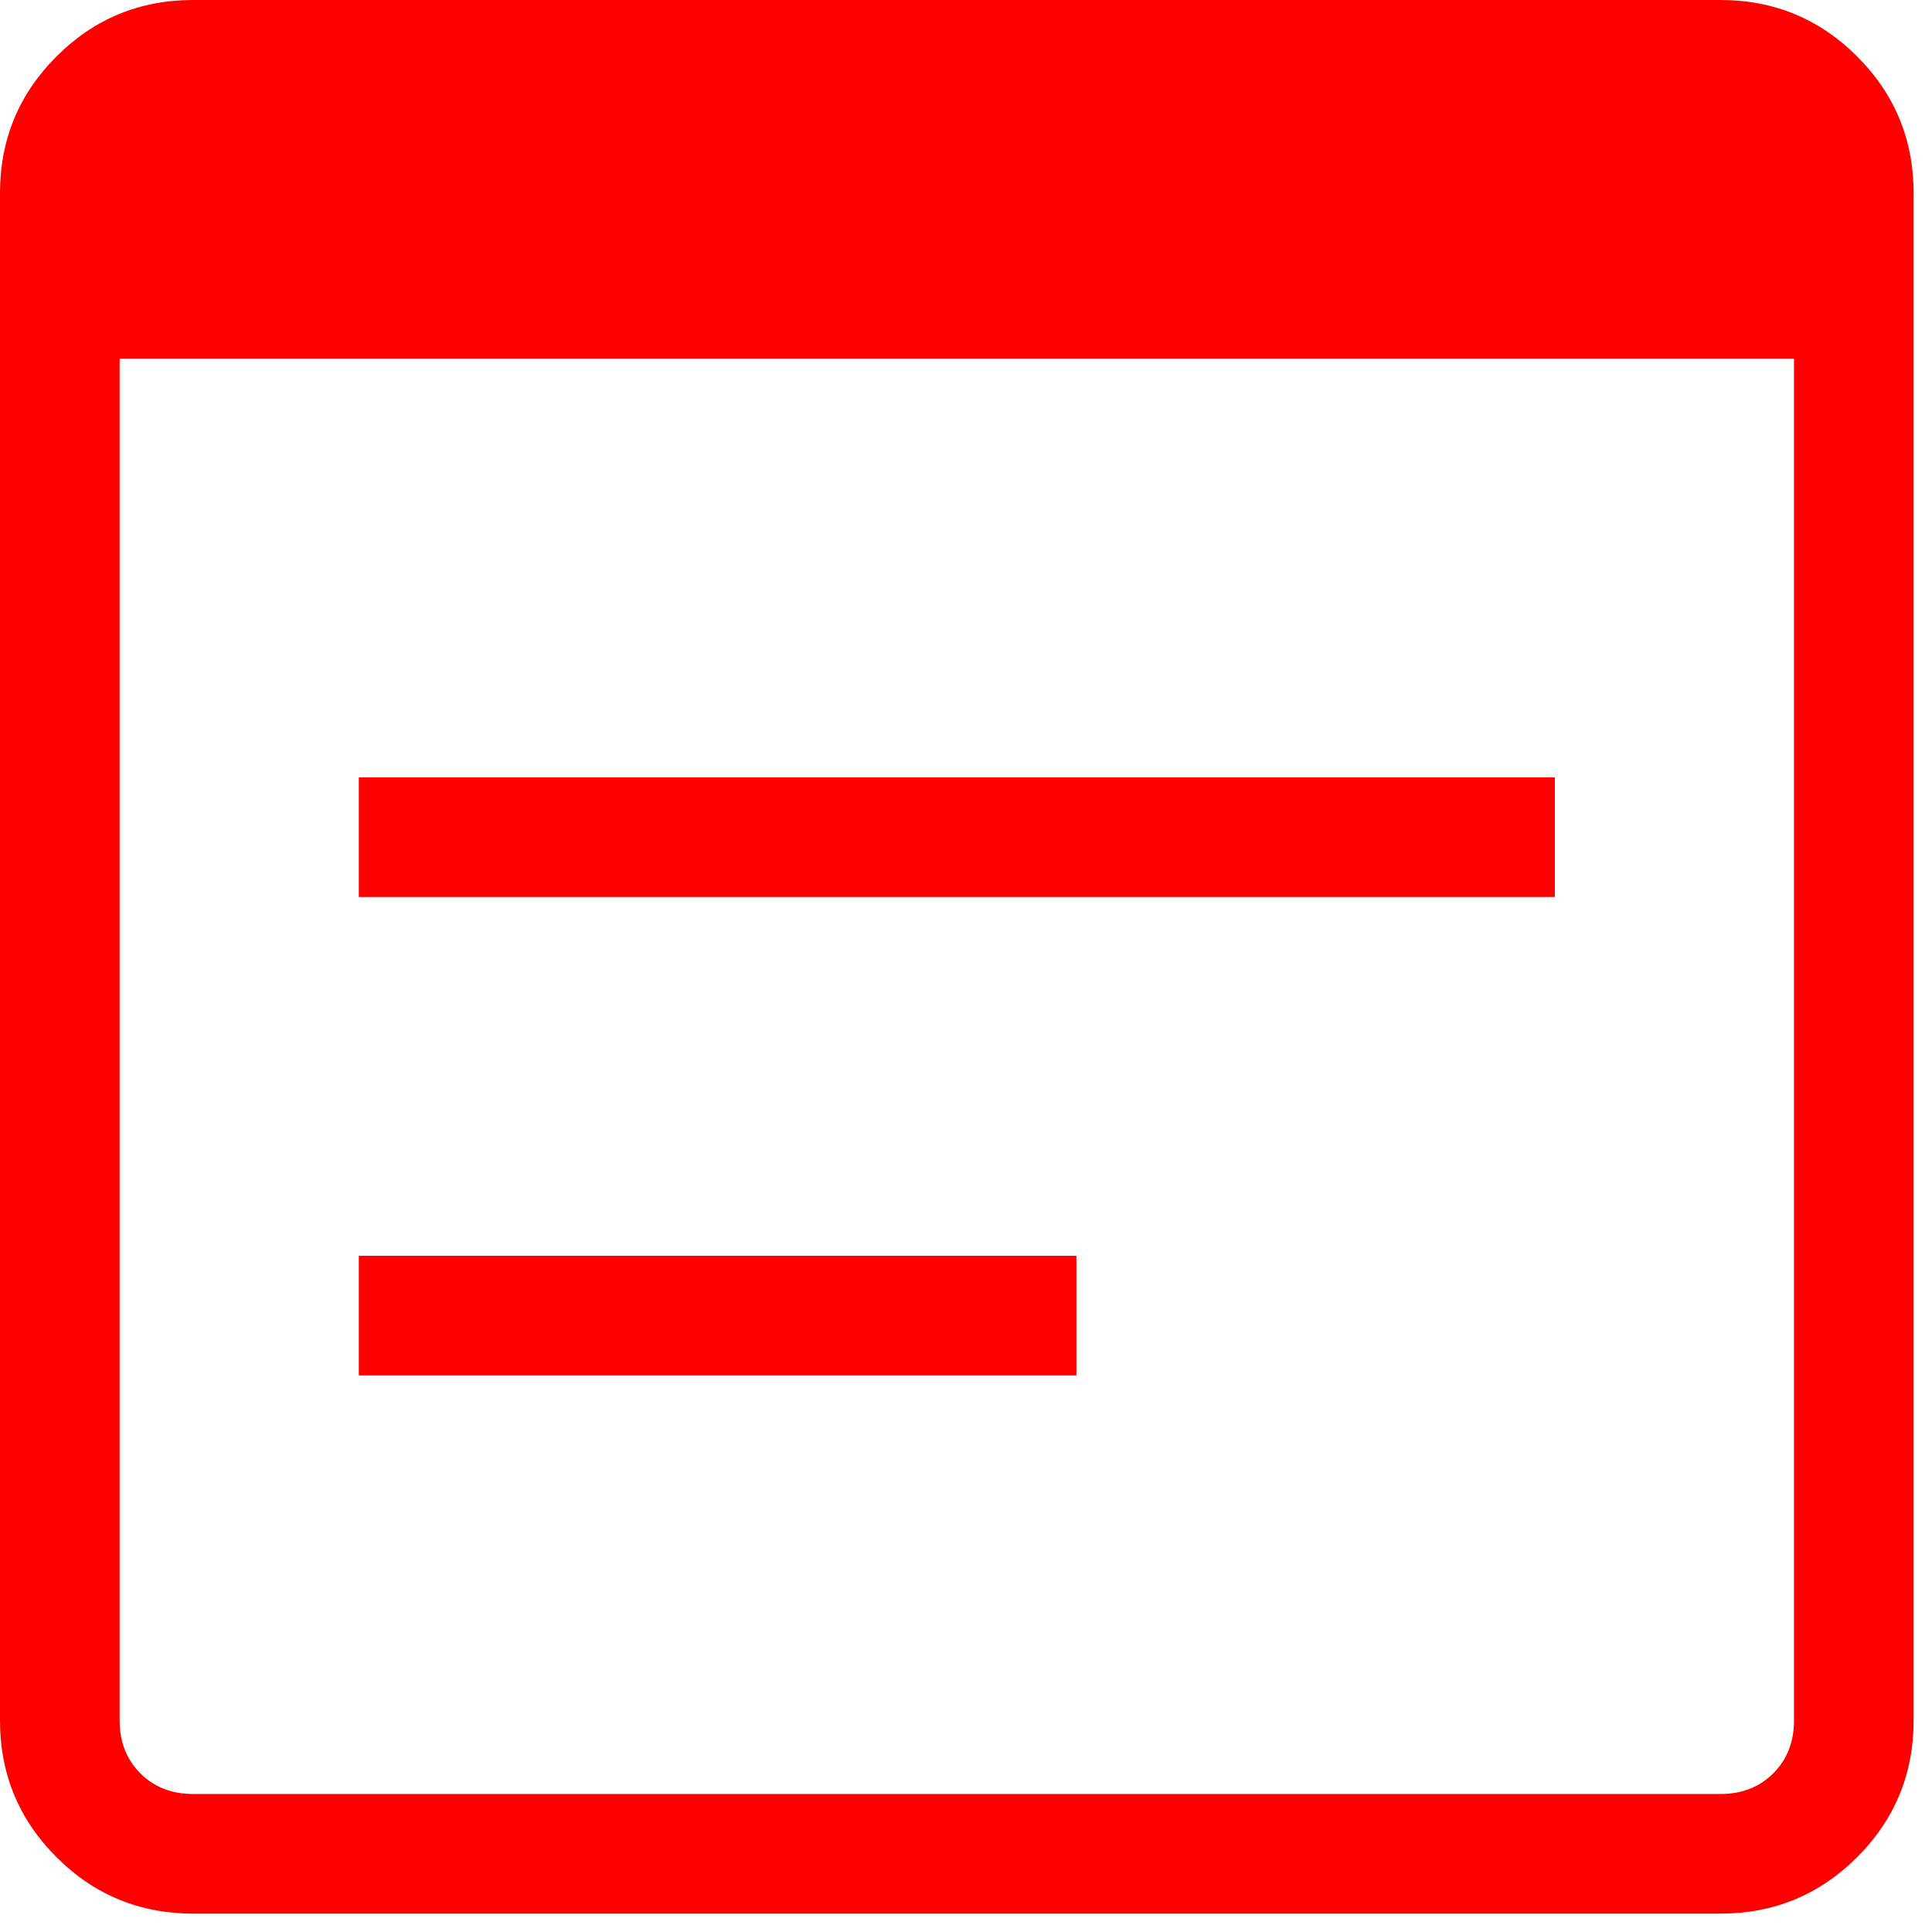 <svg width="35" height="35" viewBox="0 0 35 35" fill="none" xmlns="http://www.w3.org/2000/svg">
<g id="wysiwyg">
<path id="wysiwyg_2" d="M3.5 34.667C2.531 34.667 1.705 34.326 1.023 33.644C0.341 32.962 0 32.136 0 31.167V3.5C0 2.531 0.341 1.705 1.023 1.023C1.705 0.341 2.531 0 3.5 0H31.167C32.136 0 32.962 0.341 33.644 1.023C34.326 1.705 34.667 2.531 34.667 3.5V31.167C34.667 32.136 34.326 32.962 33.644 33.644C32.962 34.326 32.136 34.667 31.167 34.667H3.5ZM3.5 32.5H31.167C31.556 32.5 31.875 32.375 32.125 32.125C32.375 31.875 32.5 31.556 32.5 31.167V6.5H2.167V31.167C2.167 31.556 2.292 31.875 2.542 32.125C2.792 32.375 3.111 32.5 3.5 32.5ZM6.5 16.25V14.083H28.167V16.25H6.5ZM6.5 24.917V22.75H19.5V24.917H6.5Z" fill="#FF0000"/>
</g>
</svg>
